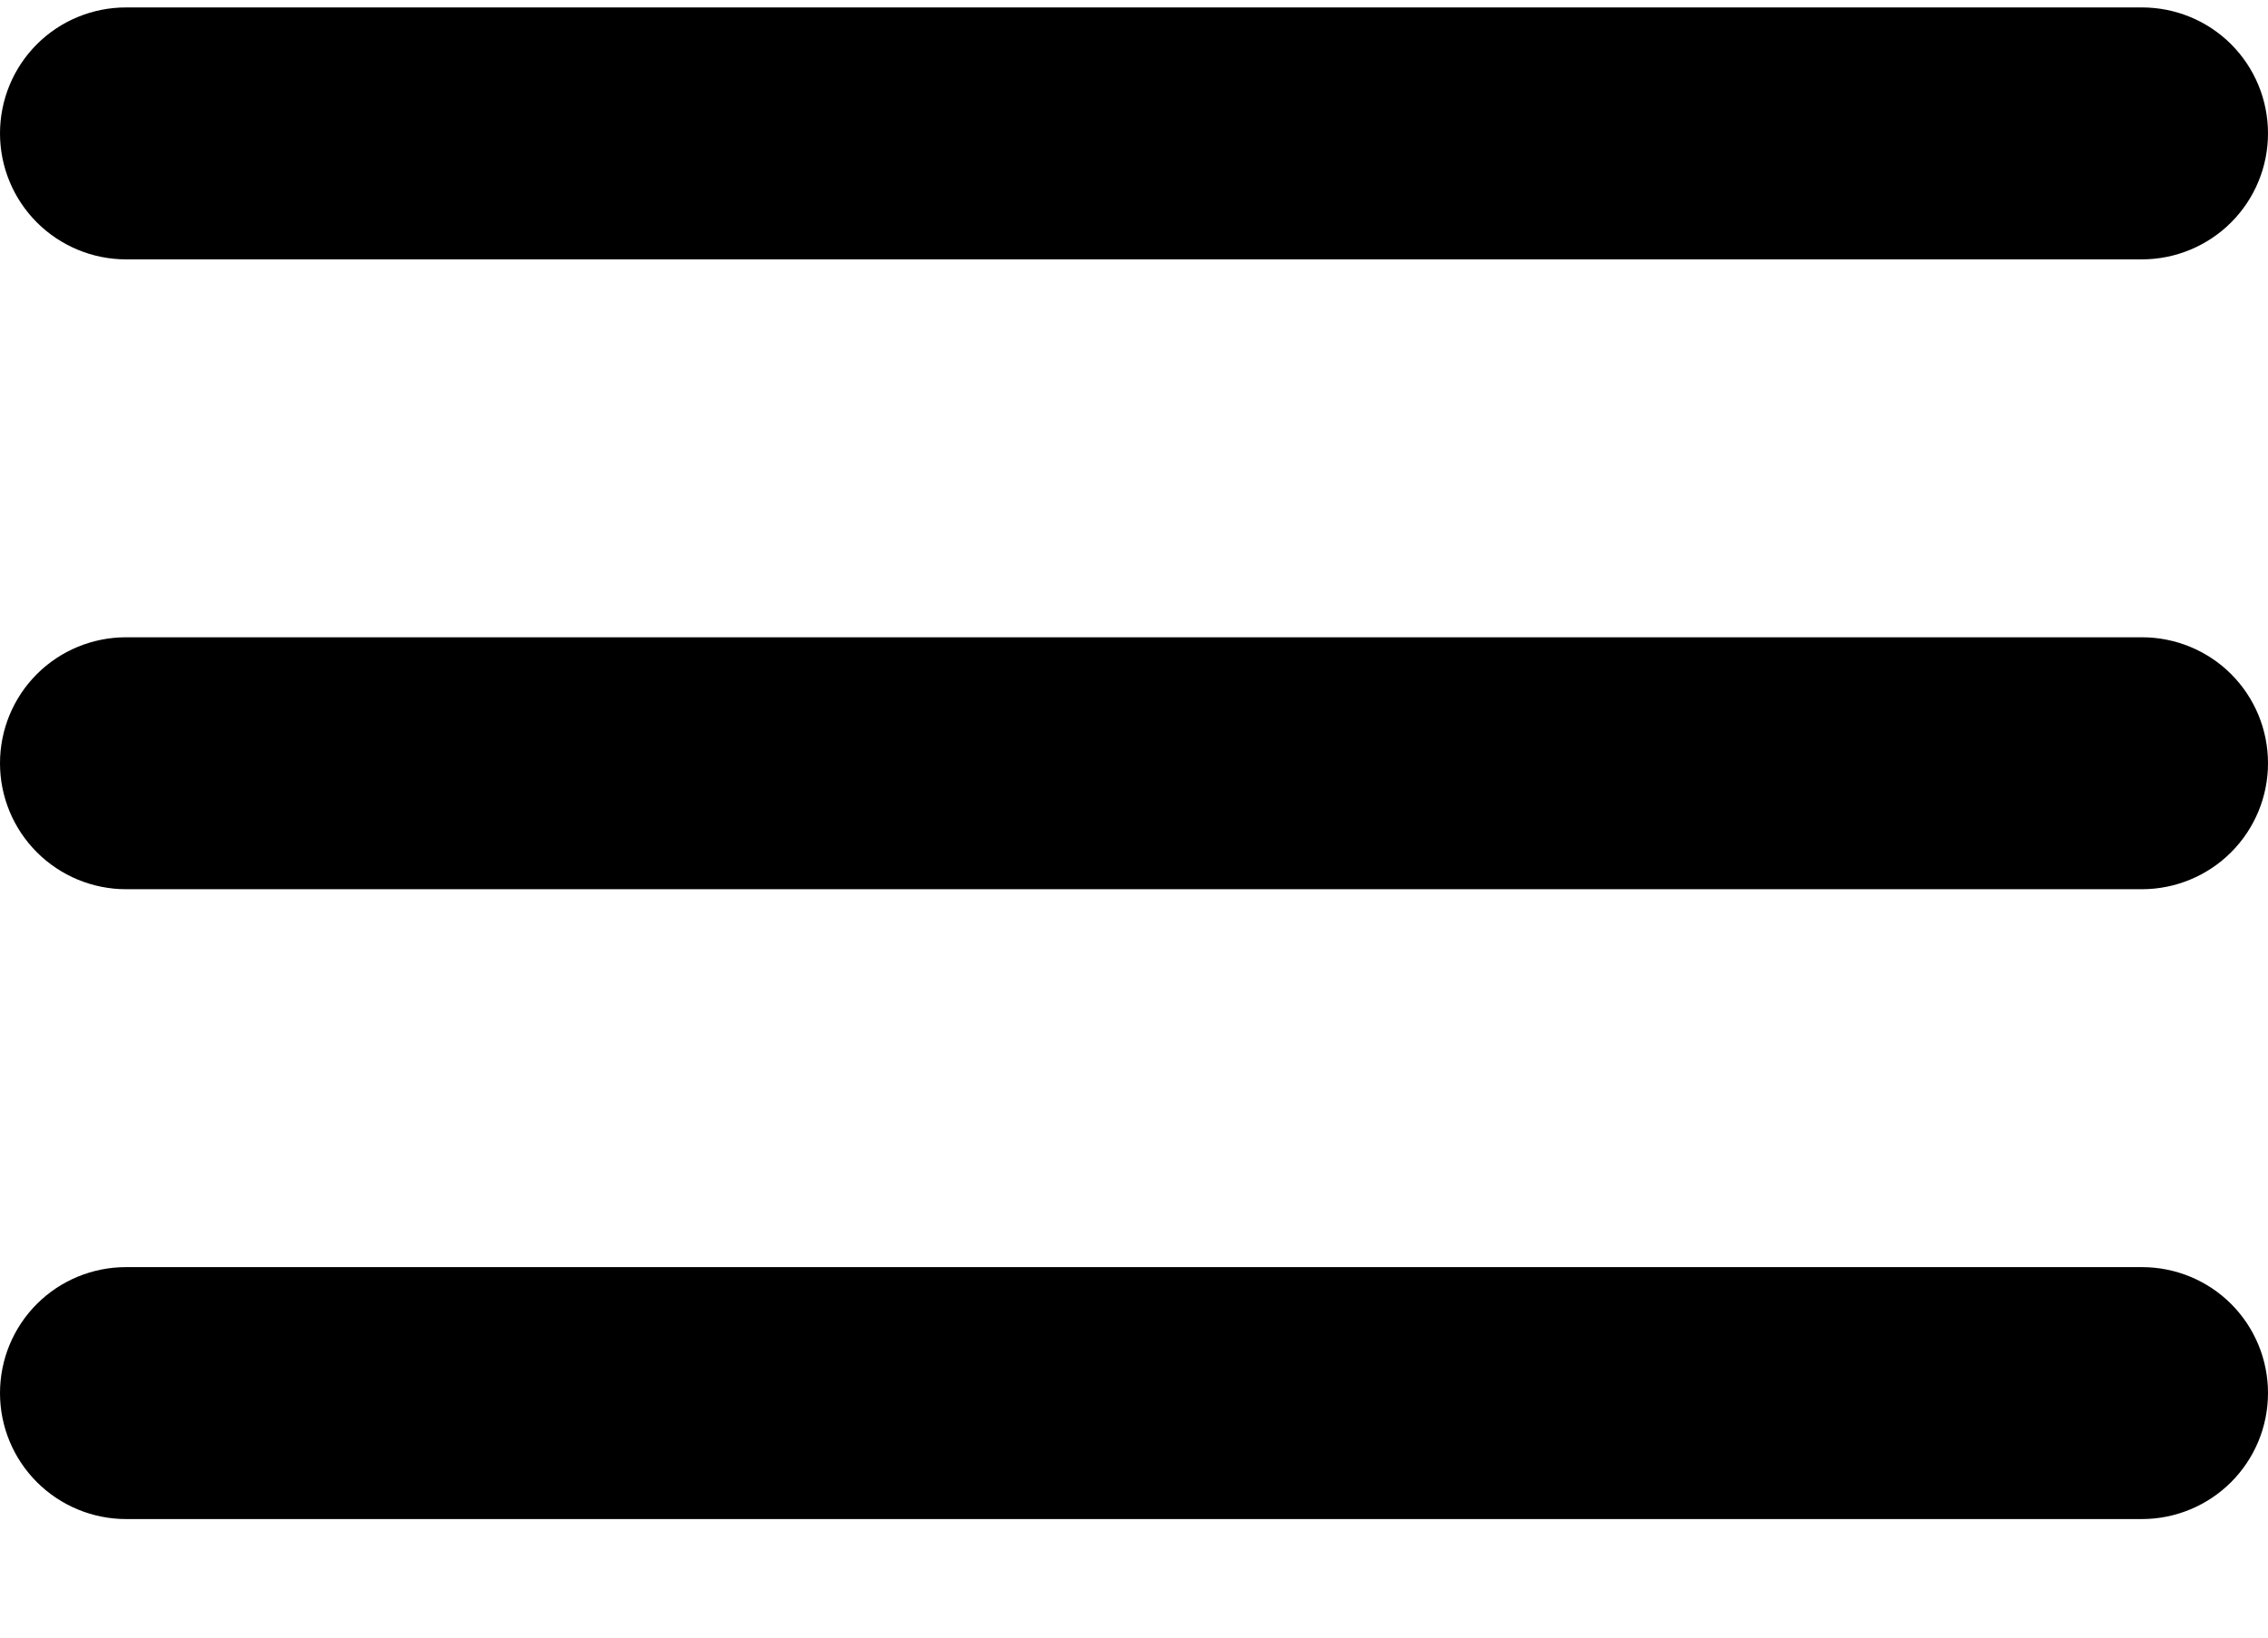 <svg width="18" height="13" viewBox="0 0 18 13" fill="none" xmlns="http://www.w3.org/2000/svg">
<path fill-rule="evenodd" clip-rule="evenodd" d="M0 1.059C0 0.793 0.105 0.539 0.293 0.351C0.48 0.164 0.735 0.059 1 0.059H17C17.265 0.059 17.52 0.164 17.707 0.351C17.895 0.539 18 0.793 18 1.059C18 1.324 17.895 1.578 17.707 1.766C17.52 1.953 17.265 2.059 17 2.059H1C0.735 2.059 0.48 1.953 0.293 1.766C0.105 1.578 0 1.324 0 1.059ZM0 6.059C0 5.793 0.105 5.539 0.293 5.351C0.48 5.164 0.735 5.059 1 5.059H17C17.265 5.059 17.52 5.164 17.707 5.351C17.895 5.539 18 5.793 18 6.059C18 6.324 17.895 6.578 17.707 6.766C17.52 6.953 17.265 7.059 17 7.059H1C0.735 7.059 0.48 6.953 0.293 6.766C0.105 6.578 0 6.324 0 6.059ZM0 11.059C0 10.793 0.105 10.539 0.293 10.351C0.48 10.164 0.735 10.059 1 10.059H17C17.265 10.059 17.52 10.164 17.707 10.351C17.895 10.539 18 10.793 18 11.059C18 11.324 17.895 11.578 17.707 11.766C17.52 11.953 17.265 12.059 17 12.059H1C0.735 12.059 0.48 11.953 0.293 11.766C0.105 11.578 0 11.324 0 11.059Z" fill="black"/>
</svg>
